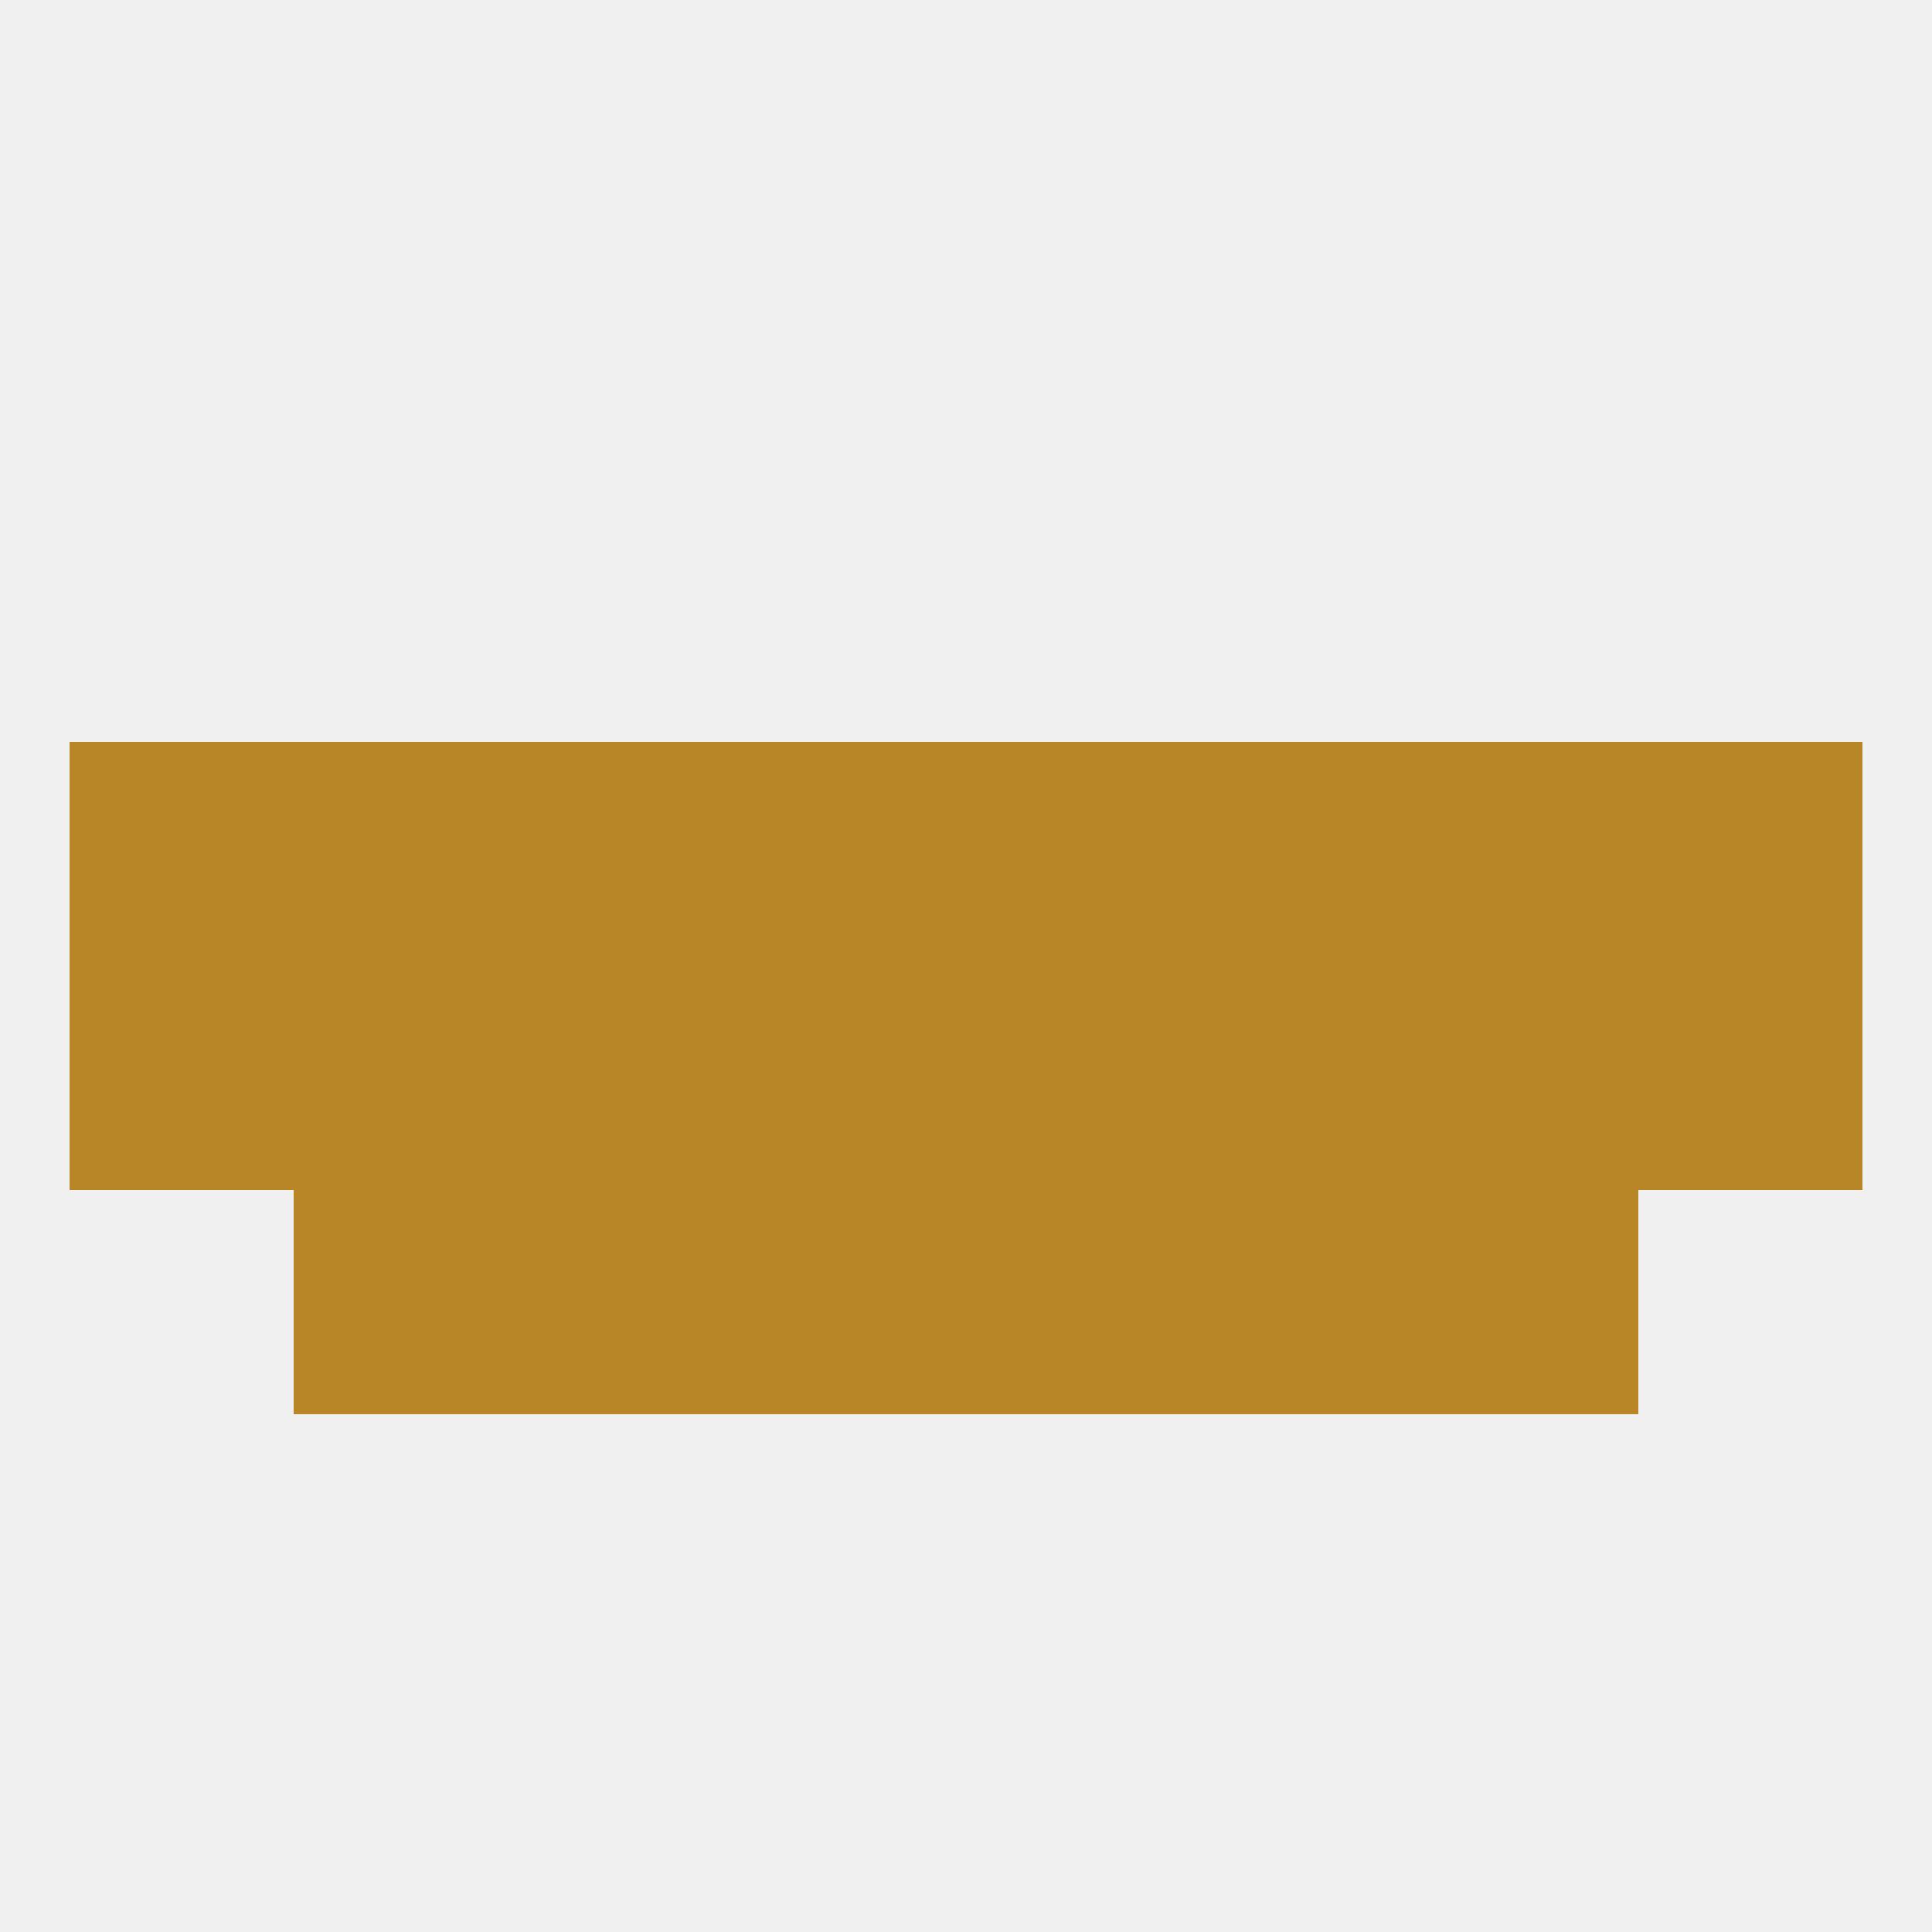 
<!--   <?xml version="1.0"?> -->
<svg version="1.1" baseprofile="full" xmlns="http://www.w3.org/2000/svg" xmlns:xlink="http://www.w3.org/1999/xlink" xmlns:ev="http://www.w3.org/2001/xml-events" width="250" height="250" viewBox="0 0 250 250" >
	<rect width="100%" height="100%" fill="rgba(240,240,240,255)"/>

	<rect x="9" y="96" width="29" height="29" fill="rgba(185,134,39,255)"/>
	<rect x="212" y="96" width="29" height="29" fill="rgba(185,134,39,255)"/>
	<rect x="154" y="96" width="29" height="29" fill="rgba(185,134,39,255)"/>
	<rect x="96" y="96" width="29" height="29" fill="rgba(185,134,39,255)"/>
	<rect x="38" y="96" width="29" height="29" fill="rgba(185,134,39,255)"/>
	<rect x="67" y="96" width="29" height="29" fill="rgba(185,134,39,255)"/>
	<rect x="125" y="96" width="29" height="29" fill="rgba(185,134,39,255)"/>
	<rect x="183" y="96" width="29" height="29" fill="rgba(185,134,39,255)"/>
	<rect x="96" y="154" width="29" height="29" fill="rgba(185,134,39,255)"/>
	<rect x="125" y="154" width="29" height="29" fill="rgba(185,134,39,255)"/>
	<rect x="38" y="154" width="29" height="29" fill="rgba(185,134,39,255)"/>
	<rect x="183" y="154" width="29" height="29" fill="rgba(185,134,39,255)"/>
	<rect x="67" y="154" width="29" height="29" fill="rgba(185,134,39,255)"/>
	<rect x="154" y="154" width="29" height="29" fill="rgba(185,134,39,255)"/>
	<rect x="212" y="125" width="29" height="29" fill="rgba(185,134,39,255)"/>
	<rect x="38" y="125" width="29" height="29" fill="rgba(185,134,39,255)"/>
	<rect x="67" y="125" width="29" height="29" fill="rgba(185,134,39,255)"/>
	<rect x="154" y="125" width="29" height="29" fill="rgba(185,134,39,255)"/>
	<rect x="96" y="125" width="29" height="29" fill="rgba(185,134,39,255)"/>
	<rect x="125" y="125" width="29" height="29" fill="rgba(185,134,39,255)"/>
	<rect x="9" y="125" width="29" height="29" fill="rgba(185,134,39,255)"/>
	<rect x="183" y="125" width="29" height="29" fill="rgba(185,134,39,255)"/>
</svg>